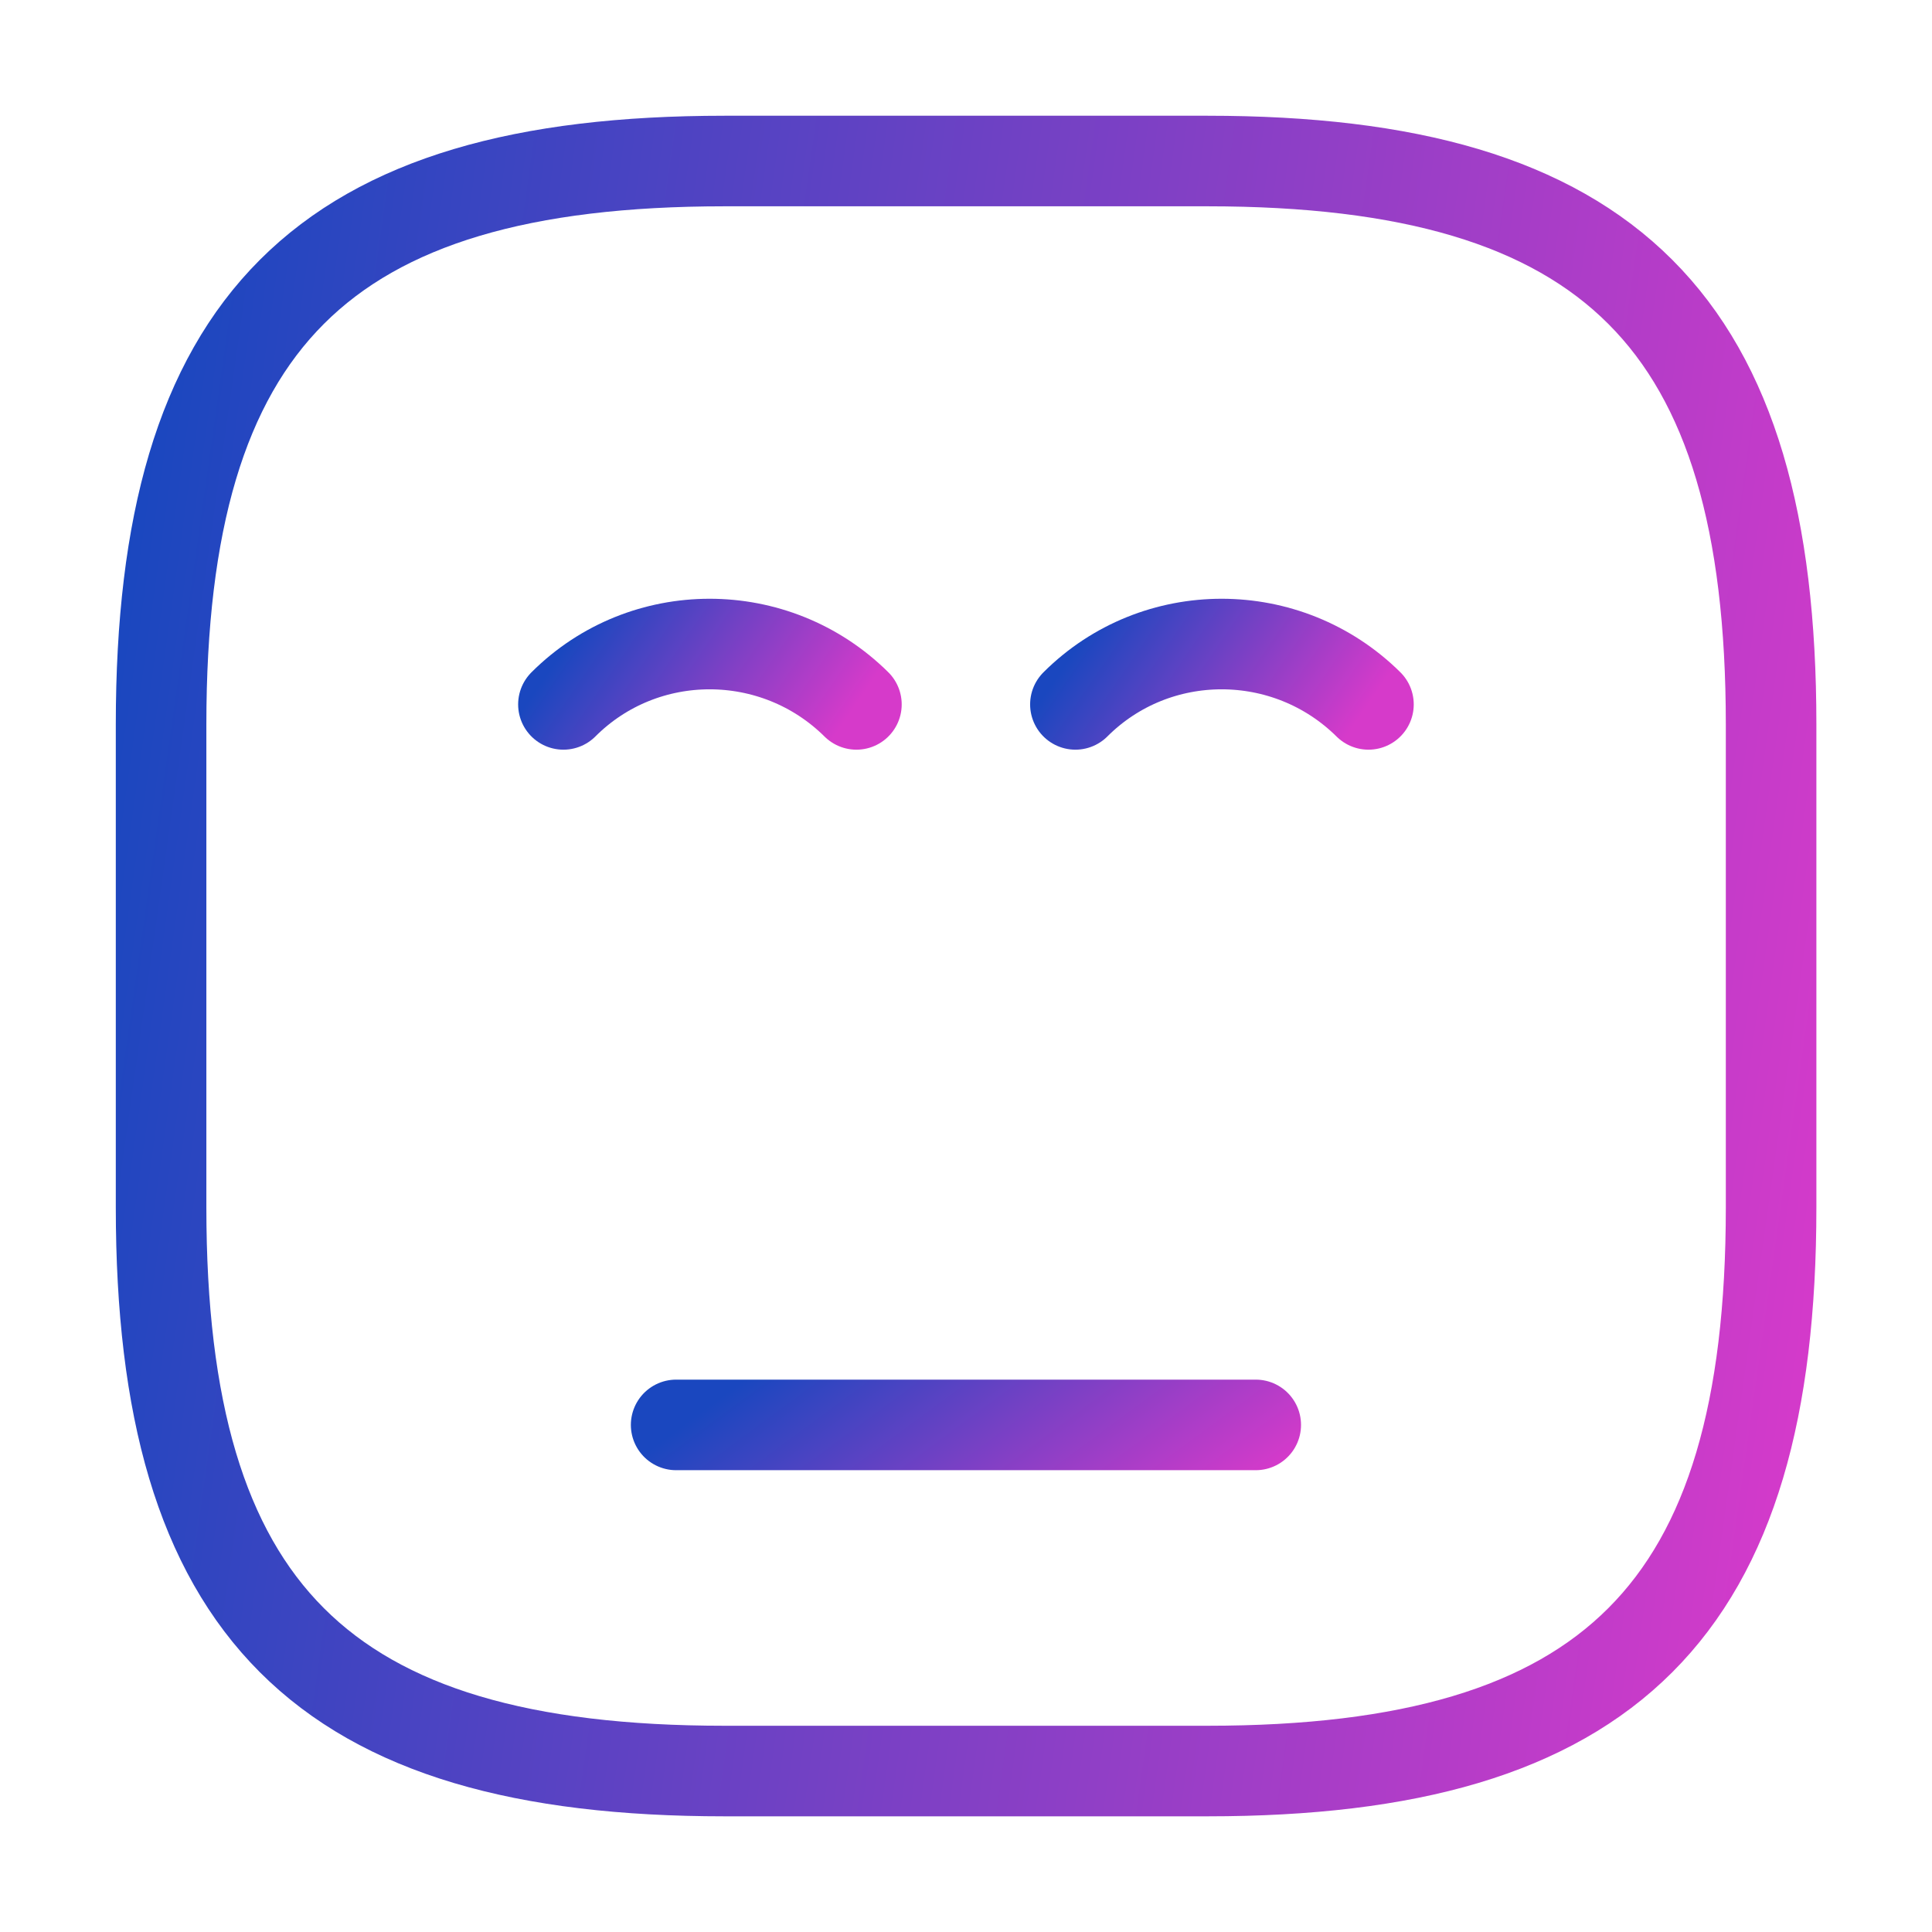 <svg width="32" height="32" viewBox="0 0 32 32" fill="none" xmlns="http://www.w3.org/2000/svg">
<path d="M12.001 29.334H20.001C26.668 29.334 29.335 26.667 29.335 20V12C29.335 5.334 26.668 2.667 20.001 2.667H12.001C5.335 2.667 2.668 5.334 2.668 12V20C2.668 26.667 5.335 29.334 12.001 29.334Z" stroke="url(#paint0_linear_5358_118107)" stroke-width="1.5" stroke-linecap="round" stroke-linejoin="round"/>
<path d="M9.332 11.667C10.665 10.334 12.839 10.334 14.185 11.667" stroke="url(#paint1_linear_5358_118107)" stroke-width="1.5" stroke-miterlimit="10" stroke-linecap="round" stroke-linejoin="round"/>
<path d="M17.812 11.667C19.146 10.334 21.319 10.334 22.666 11.667" stroke="url(#paint2_linear_5358_118107)" stroke-width="1.5" stroke-miterlimit="10" stroke-linecap="round" stroke-linejoin="round"/>
<path d="M11.199 23.601H20.799" stroke="url(#paint3_linear_5358_118107)" stroke-width="1.5" stroke-miterlimit="10" stroke-linecap="round" stroke-linejoin="round"/>
<defs>
<linearGradient id="paint0_linear_5358_118107" x1="2.668" y1="5.033" x2="32.178" y2="9.2" gradientUnits="userSpaceOnUse">
<stop stop-color="#1A47BF"/>
<stop offset="1" stop-color="#D63ACA"/>
</linearGradient>
<linearGradient id="paint1_linear_5358_118107" x1="9.332" y1="10.756" x2="13.059" y2="13.31" gradientUnits="userSpaceOnUse">
<stop stop-color="#1A47BF"/>
<stop offset="1" stop-color="#D63ACA"/>
</linearGradient>
<linearGradient id="paint2_linear_5358_118107" x1="17.812" y1="10.756" x2="21.54" y2="13.31" gradientUnits="userSpaceOnUse">
<stop stop-color="#1A47BF"/>
<stop offset="1" stop-color="#D63ACA"/>
</linearGradient>
<linearGradient id="paint3_linear_5358_118107" x1="11.199" y1="23.689" x2="15.017" y2="28.866" gradientUnits="userSpaceOnUse">
<stop stop-color="#1A47BF"/>
<stop offset="1" stop-color="#D63ACA"/>
</linearGradient>
</defs>
</svg>
